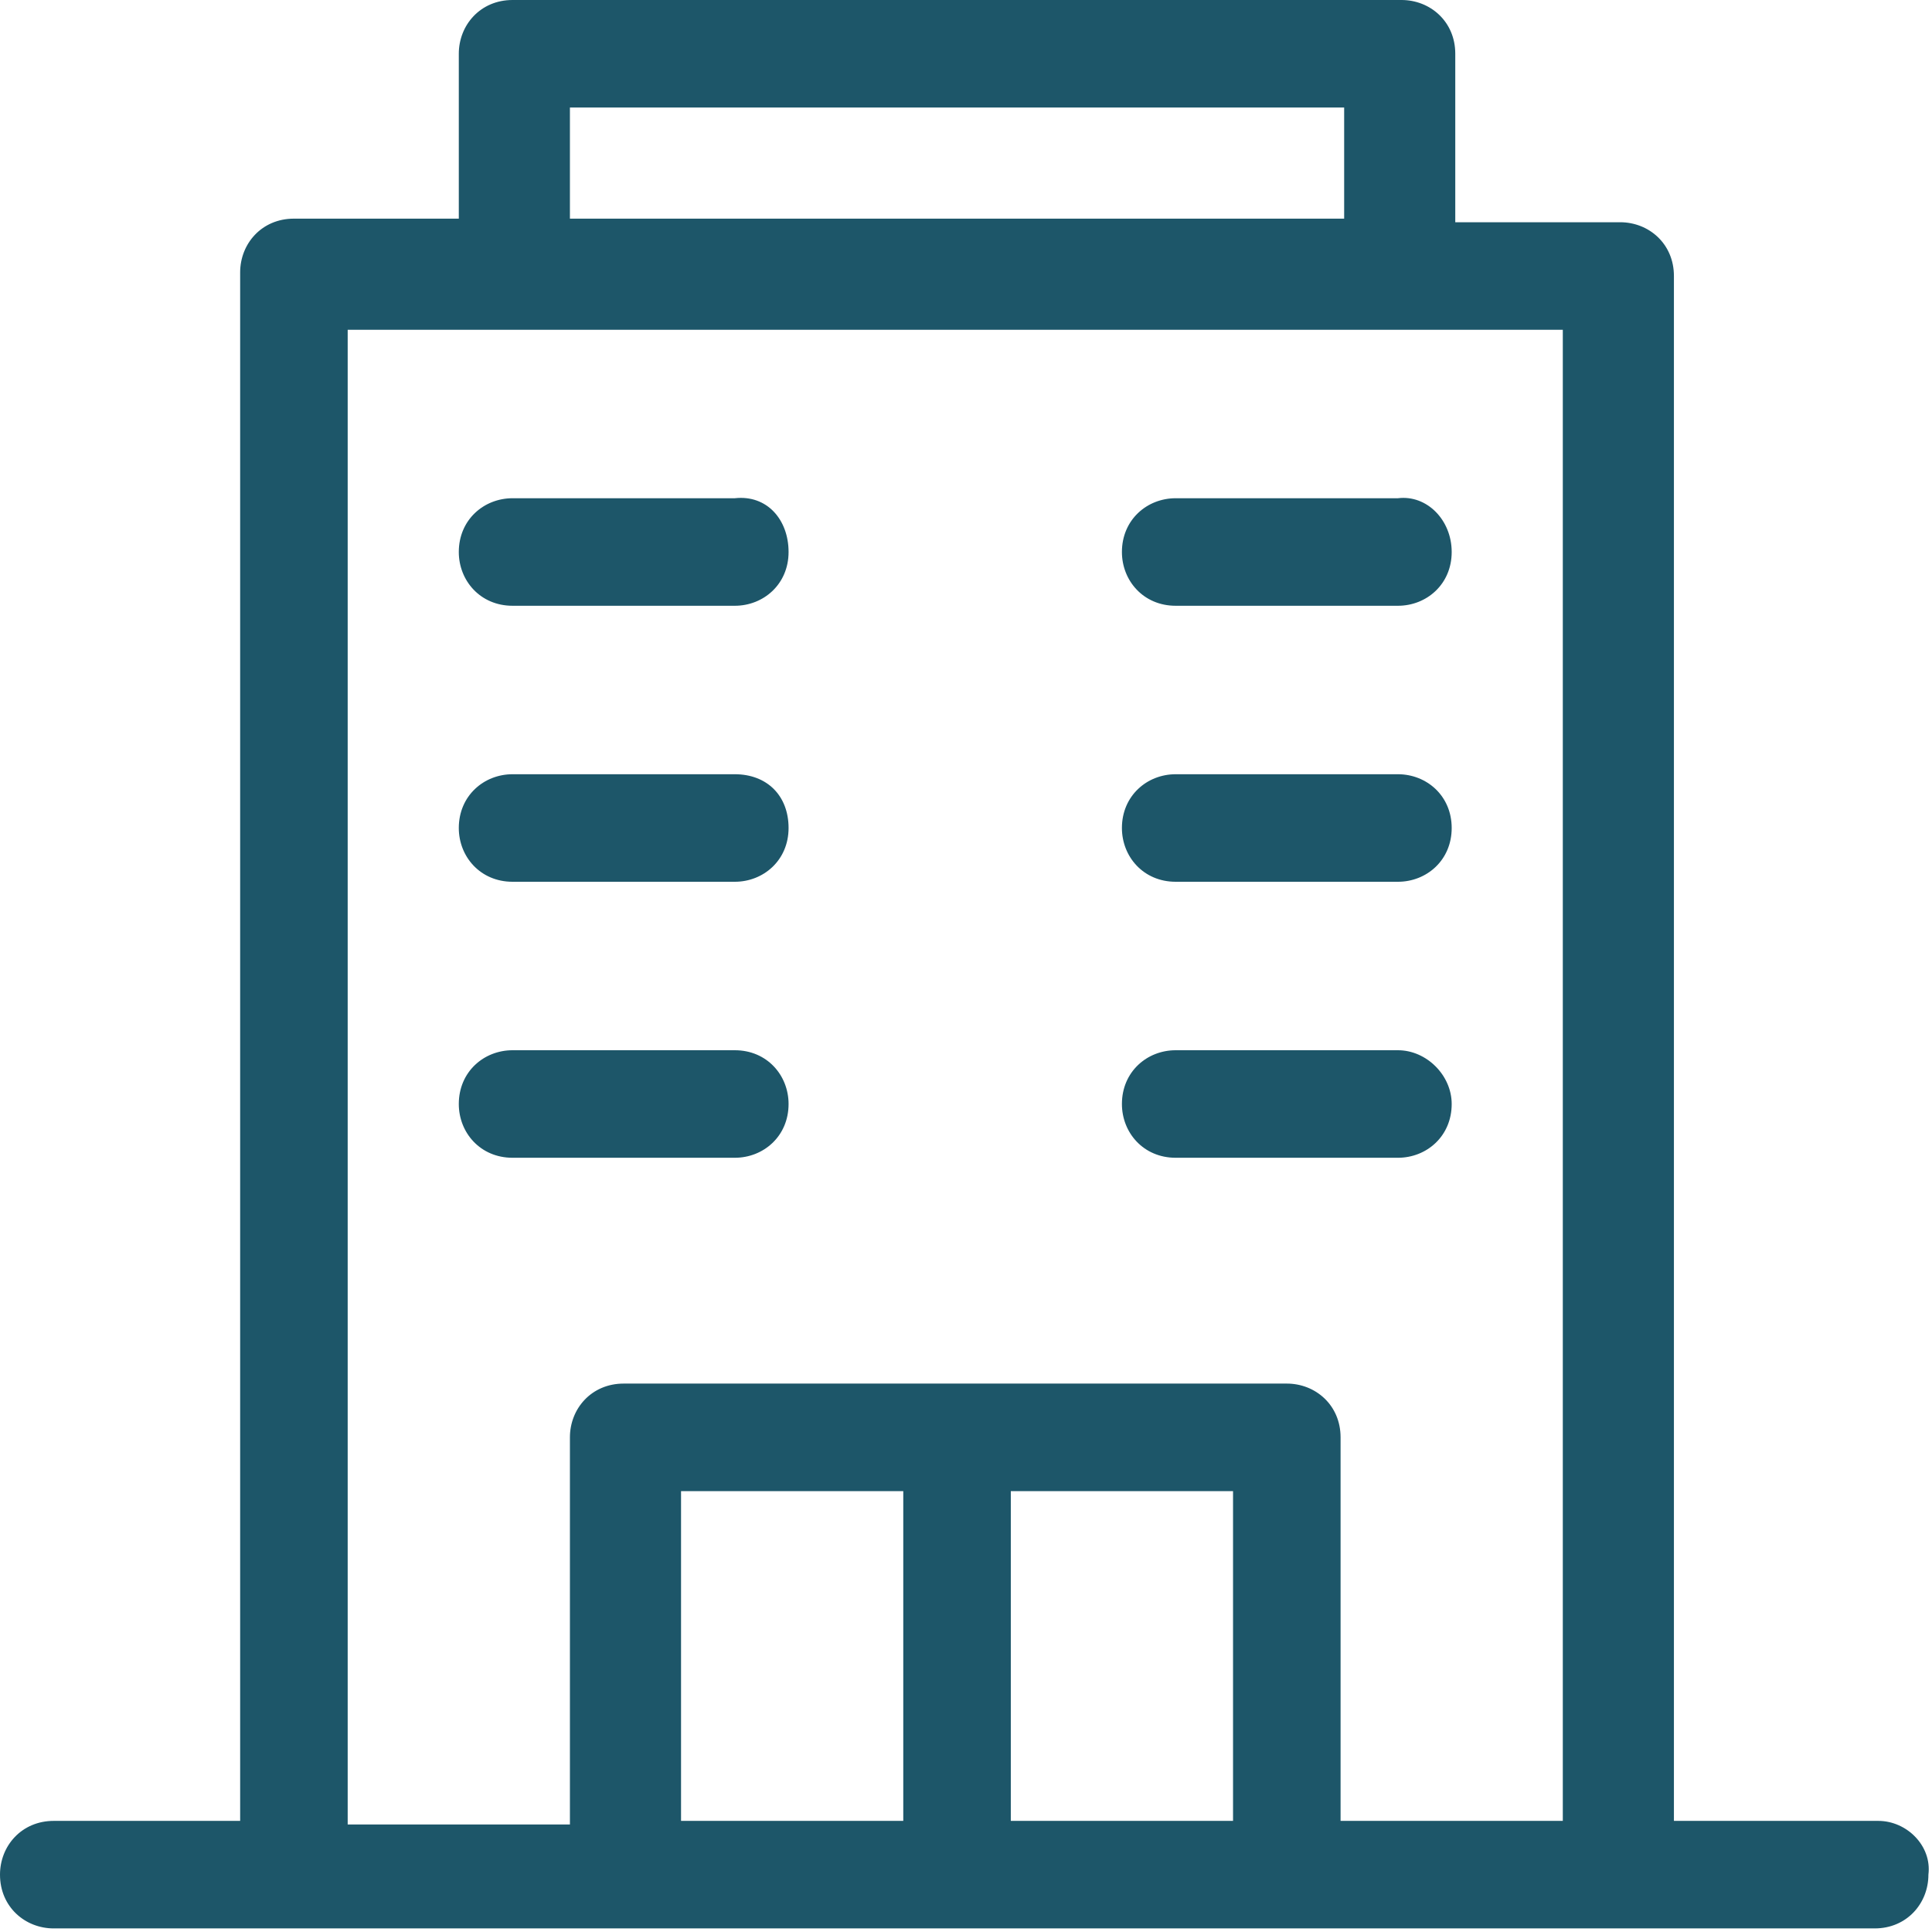 <?xml version="1.0" encoding="utf-8"?>
<!-- Generator: Adobe Illustrator 24.1.1, SVG Export Plug-In . SVG Version: 6.00 Build 0)  -->
<svg version="1.1" id="Capa_1" xmlns="http://www.w3.org/2000/svg" xmlns:xlink="http://www.w3.org/1999/xlink" x="0px" y="0px"
	 viewBox="0 0 53.9 53.9" style="enable-background:new 0 0 53.9 53.9;" xml:space="preserve">
<style type="text/css">
	.st0{fill:#1D5669;}
</style>
<g>
	<path class="st0" d="M52.4,50.8h-5.7V7.7c0-0.9-0.7-1.5-1.5-1.5h-4.6V1.5c0-0.9-0.7-1.5-1.5-1.5H14.3c-0.9,0-1.5,0.7-1.5,1.5v4.6
		H8.2c-0.9,0-1.5,0.7-1.5,1.5v43.2H1.5c-0.9,0-1.5,0.7-1.5,1.5c0,0.9,0.7,1.5,1.5,1.5h50.8c0.9,0,1.5-0.7,1.5-1.5
		C53.9,51.5,53.2,50.8,52.4,50.8z M15.9,3h21.6v3.1H15.9V3z M19,50.8v-9.2h6.2v9.2H19z M28.2,50.8v-9.2h6.2v9.2H28.2z M37.4,50.8
		V40.1c0-0.9-0.7-1.5-1.5-1.5H17.4c-0.9,0-1.5,0.7-1.5,1.5v10.8H9.7V9.2h33.9v41.6H37.4z M40.5,15.4c0,0.9-0.7,1.5-1.5,1.5h-6.2
		c-0.9,0-1.5-0.7-1.5-1.5c0-0.9,0.7-1.5,1.5-1.5H39C39.8,13.8,40.5,14.5,40.5,15.4z M22,15.4c0,0.9-0.7,1.5-1.5,1.5h-6.2
		c-0.9,0-1.5-0.7-1.5-1.5c0-0.9,0.7-1.5,1.5-1.5h6.2C21.4,13.8,22,14.5,22,15.4z M40.5,23.1c0,0.9-0.7,1.5-1.5,1.5h-6.2
		c-0.9,0-1.5-0.7-1.5-1.5c0-0.9,0.7-1.5,1.5-1.5H39C39.8,21.6,40.5,22.2,40.5,23.1z M22,23.1c0,0.9-0.7,1.5-1.5,1.5h-6.2
		c-0.9,0-1.5-0.7-1.5-1.5c0-0.9,0.7-1.5,1.5-1.5h6.2C21.4,21.6,22,22.2,22,23.1z M40.5,30.8c0,0.9-0.7,1.5-1.5,1.5h-6.2
		c-0.9,0-1.5-0.7-1.5-1.5c0-0.9,0.7-1.5,1.5-1.5H39C39.8,29.3,40.5,30,40.5,30.8z M22,30.8c0,0.9-0.7,1.5-1.5,1.5h-6.2
		c-0.9,0-1.5-0.7-1.5-1.5c0-0.9,0.7-1.5,1.5-1.5h6.2C21.4,29.3,22,30,22,30.8z"/>
</g>
</svg>
